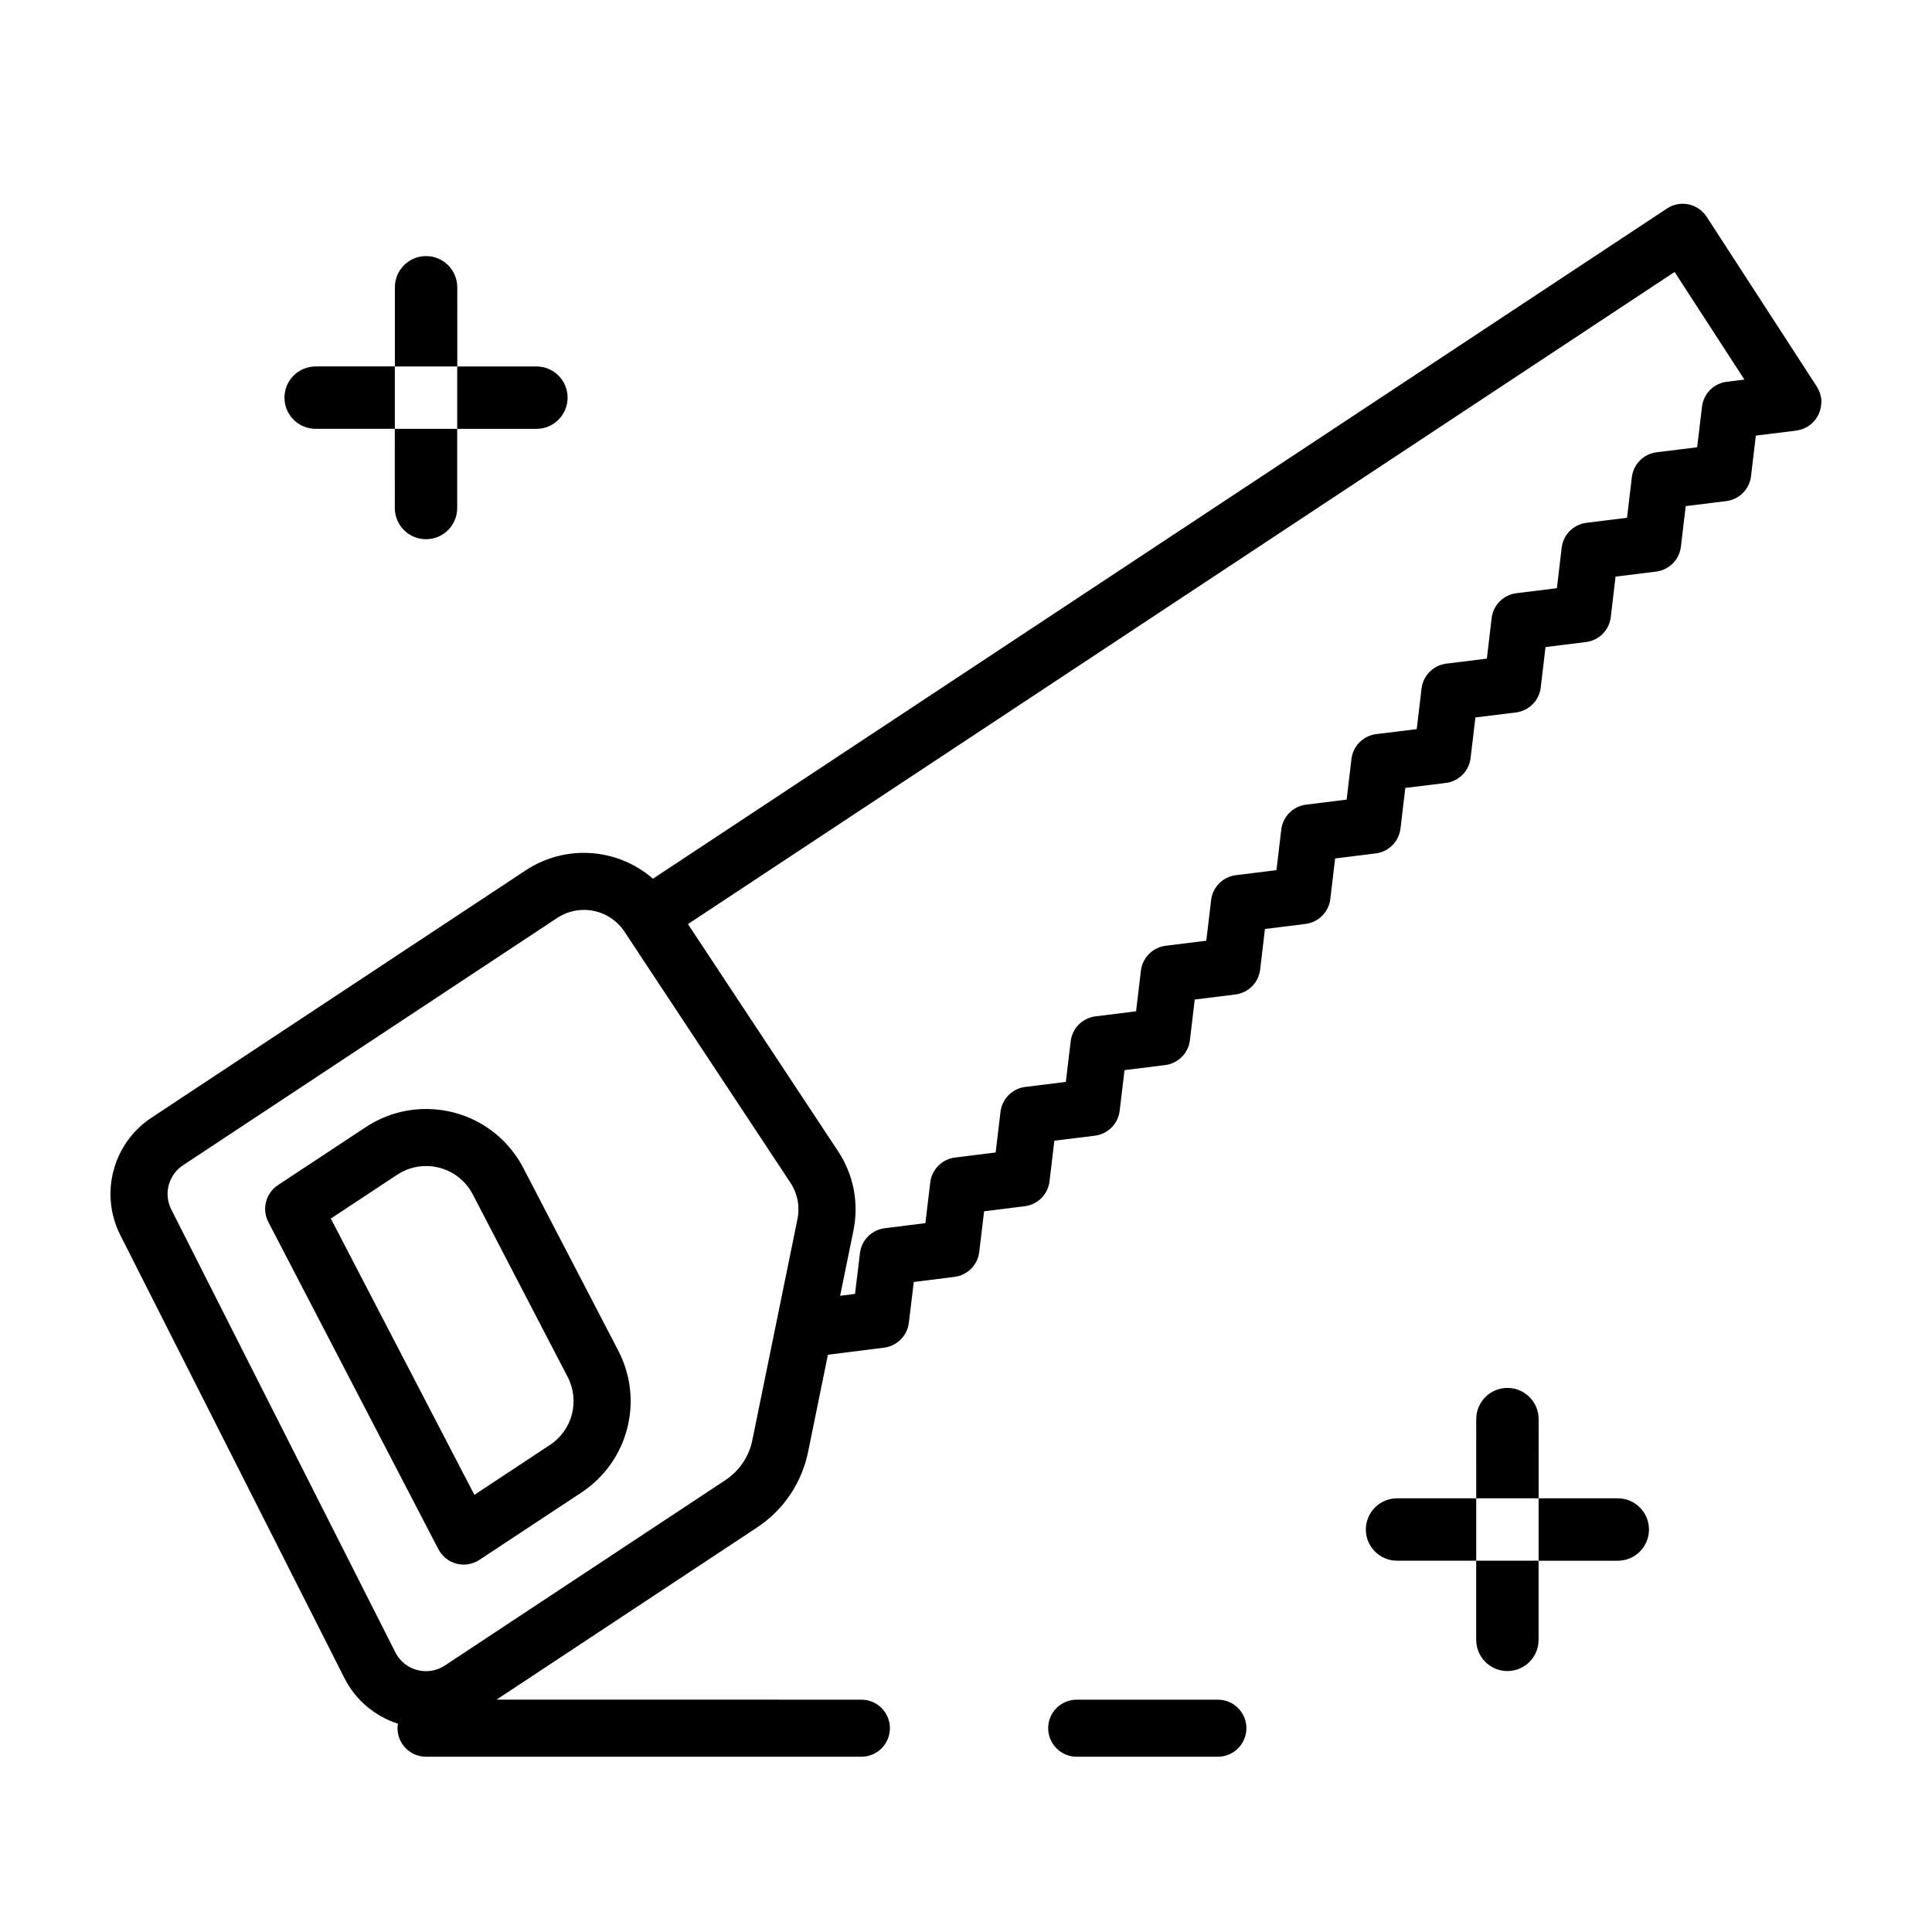 <?xml version="1.0" encoding="UTF-8"?>
<!-- Uploaded to: ICON Repo, www.svgrepo.com, Generator: ICON Repo Mixer Tools -->
<svg fill="#000000" width="800px" height="800px" version="1.1" viewBox="144 144 512 512" xmlns="http://www.w3.org/2000/svg">
 <g>
  <path d="m282.7 453.55c-5.019-9.656-14.902-15.652-25.801-15.652-5.684 0-11.211 1.664-15.977 4.812l-23.266 15.359c-3.231 2.133-4.324 6.359-2.539 9.793l45.062 86.699c0.988 1.898 2.734 3.289 4.805 3.828 0.629 0.168 1.266 0.242 1.898 0.242 1.465 0 2.918-0.43 4.168-1.25l27.02-17.84c12.449-8.219 16.645-24.398 9.766-37.633zm7.035 73.379-20.016 13.219-38.051-73.219 17.582-11.609c2.289-1.512 4.934-2.309 7.648-2.309 5.234 0 9.98 2.875 12.391 7.512l25.137 48.359c3.297 6.348 1.281 14.105-4.691 18.047z"/>
  <path d="m248.63 278.63c0 4.57 3.703 8.266 8.266 8.266 4.566 0 8.266-3.703 8.266-8.266v-20.984h-16.539l0.004 20.984z"/>
  <path d="m265.18 220.13c0-4.57-3.703-8.266-8.266-8.266-4.566 0-8.266 3.703-8.266 8.266v20.984h16.539l-0.004-20.984z"/>
  <path d="m286.15 241.11h-20.984v16.539h20.984c4.57 0 8.266-3.703 8.266-8.266 0.008-4.57-3.695-8.273-8.266-8.273z"/>
  <path d="m227.65 241.11c-4.57 0-8.266 3.703-8.266 8.266 0 4.57 3.703 8.266 8.266 8.266h20.984v-16.539l-20.984 0.004z"/>
  <path d="m535.21 578.58c0 4.57 3.703 8.266 8.266 8.266 4.57 0 8.266-3.703 8.266-8.266v-20.984h-16.539l0.004 20.984z"/>
  <path d="m551.75 520.08c0-4.57-3.703-8.266-8.266-8.266-4.57 0-8.266 3.703-8.266 8.266l-0.004 20.984h16.539l0.004-20.984z"/>
  <path d="m572.73 541.07h-20.984v16.539h20.984c4.57 0 8.266-3.703 8.266-8.266 0.004-4.566-3.695-8.273-8.266-8.273z"/>
  <path d="m514.23 541.07c-4.57 0-8.266 3.703-8.266 8.266 0 4.566 3.703 8.266 8.266 8.266h20.984v-16.531z"/>
  <path d="m626.67 250.16c-0.012-0.16 0.012-0.324-0.012-0.484-0.004-0.059-0.031-0.121-0.039-0.18-0.039-0.273-0.109-0.535-0.18-0.801-0.059-0.227-0.109-0.453-0.188-0.672-0.082-0.223-0.191-0.43-0.293-0.645-0.117-0.242-0.227-0.488-0.367-0.715-0.035-0.055-0.051-0.117-0.09-0.172l-29.223-45.047c-1.098-1.688-2.828-2.871-4.797-3.285-1.977-0.418-4.031-0.016-5.707 1.094l-268.73 177.61c-5.023-4.352-11.48-6.848-18.32-6.848-5.492 0-10.82 1.605-15.422 4.641l-99.152 65.539c-10.258 6.781-13.809 20.168-8.258 31.141l59.375 117.36c2.984 5.898 8.133 10.156 14.199 12.098-0.059 0.395-0.121 0.785-0.121 1.195 0 4.176 3.387 7.559 7.559 7.559h115.37c4.172 0 7.559-3.379 7.559-7.559 0-4.176-3.387-7.559-7.559-7.559l-96.691-0.004 69.016-45.613c7.047-4.66 11.863-11.793 13.559-20.082l5.25-25.715 14.887-1.875c3.441-0.434 6.141-3.148 6.559-6.594l1.305-10.809 10.781-1.352c3.445-0.43 6.156-3.152 6.566-6.602l1.289-10.781 10.77-1.344c3.449-0.43 6.16-3.152 6.57-6.606l1.281-10.758 10.734-1.324c3.449-0.43 6.168-3.148 6.574-6.606l1.285-10.77 10.762-1.34c3.449-0.43 6.16-3.152 6.57-6.606l1.281-10.762 10.762-1.34c3.449-0.43 6.16-3.152 6.57-6.609l1.273-10.75 10.75-1.336c3.449-0.43 6.16-3.16 6.574-6.609l1.273-10.746 10.75-1.336c3.449-0.43 6.16-3.16 6.574-6.609l1.27-10.742 10.727-1.324c3.457-0.422 6.172-3.152 6.578-6.609l1.273-10.746 10.742-1.328c3.457-0.43 6.168-3.16 6.574-6.613l1.266-10.723 10.711-1.32c3.457-0.422 6.176-3.152 6.586-6.613l1.266-10.73 10.742-1.328c3.449-0.43 6.168-3.152 6.574-6.609l1.273-10.746 10.734-1.328c3.449-0.43 6.168-3.152 6.578-6.609l1.273-10.75 10.742-1.328c0.059-0.012 0.117-0.031 0.18-0.039 0.273-0.039 0.539-0.109 0.805-0.18 0.227-0.059 0.449-0.109 0.664-0.188 0.215-0.082 0.422-0.188 0.629-0.289 0.25-0.121 0.504-0.238 0.742-0.383 0.051-0.031 0.109-0.051 0.16-0.082 0.137-0.086 0.242-0.203 0.367-0.297 0.223-0.168 0.441-0.328 0.645-0.52 0.18-0.168 0.336-0.348 0.5-0.527 0.16-0.18 0.324-0.363 0.465-0.555 0.145-0.203 0.277-0.418 0.402-0.637 0.121-0.207 0.238-0.406 0.336-0.625 0.102-0.223 0.188-0.449 0.266-0.676 0.082-0.23 0.16-0.465 0.223-0.707 0.055-0.238 0.098-0.473 0.133-0.715 0.035-0.238 0.07-0.473 0.082-0.719 0.039-0.273 0.023-0.543 0.008-0.816zm-271.34 216.94-11.965 58.625c-0.871 4.273-3.457 8.098-7.09 10.496l-74.363 49.145c-1.496 0.988-3.231 1.512-4.996 1.512-3.465 0-6.59-1.914-8.152-5.004l-59.375-117.36c-2.086-4.125-0.75-9.16 3.109-11.707l99.156-65.535c2.117-1.395 4.566-2.137 7.082-2.137 4.352 0 8.379 2.16 10.77 5.785l43.953 66.496c1.895 2.871 2.562 6.305 1.871 9.684zm246.29-221.93c-3.449 0.43-6.168 3.152-6.574 6.609l-1.281 10.75-10.734 1.328c-3.457 0.43-6.168 3.152-6.578 6.609l-1.273 10.75-10.746 1.328c-3.457 0.43-6.168 3.16-6.574 6.613l-1.266 10.723-10.711 1.32c-3.457 0.422-6.176 3.152-6.586 6.613l-1.266 10.73-10.734 1.328c-3.449 0.43-6.168 3.152-6.574 6.609l-1.273 10.746-10.727 1.324c-3.457 0.422-6.172 3.152-6.578 6.609l-1.27 10.746-10.75 1.336c-3.449 0.43-6.16 3.16-6.574 6.609l-1.273 10.746-10.75 1.336c-3.449 0.43-6.16 3.152-6.574 6.609l-1.273 10.758-10.758 1.34c-3.445 0.43-6.16 3.152-6.57 6.606l-1.281 10.762-10.758 1.34c-3.449 0.43-6.16 3.148-6.57 6.606l-1.285 10.766-10.742 1.328c-3.449 0.43-6.168 3.152-6.574 6.609l-1.281 10.762-10.766 1.344c-3.445 0.43-6.156 3.148-6.57 6.602l-1.289 10.781-10.777 1.352c-3.445 0.43-6.152 3.148-6.566 6.594l-1.305 10.812-3.949 0.5 3.527-17.277c1.496-7.332 0.047-14.801-4.074-21.039l-39.781-60.191 261.47-172.82 18.504 28.52z"/>
  <path d="m466.75 609.55h-37.414c-4.172 0-7.559-3.379-7.559-7.559 0-4.176 3.387-7.559 7.559-7.559h37.414c4.172 0 7.559 3.379 7.559 7.559-0.004 4.176-3.387 7.559-7.559 7.559z"/>
 </g>
</svg>